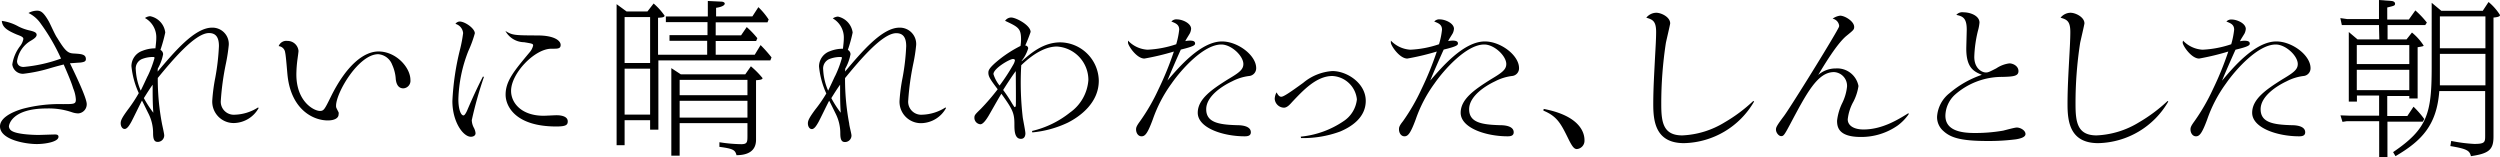 <svg xmlns="http://www.w3.org/2000/svg" viewBox="0 0 384.24 24.06">
  <g id="レイヤー_2" data-name="レイヤー 2">
    <g id="レイヤー_1-2" data-name="レイヤー 1">
      <g>
        <path d="M7.8,10.45a23,23,0,0,1-4.23.89A1.63,1.63,0,0,1,1.89,9.91,6.08,6.08,0,0,1,3.11,7.06,2.54,2.54,0,0,0,3.59,6c0-.25-.15-.38-1-.69C1,4.64.36,4.15.28,3.21a7.11,7.11,0,0,1,2.52.84,7.17,7.17,0,0,0,1.66.61c.79.18,1.17.33,1.17.69s-.48.66-.86.89A4.33,4.33,0,0,0,2.62,9.4c0,.46.31.89,1,.89A22.61,22.61,0,0,0,9.38,9,30.14,30.14,0,0,0,6.27,3.64,4.85,4.85,0,0,0,4.38,2a2.74,2.74,0,0,1,1.33-.36c.58,0,1,.28,1.78,1.63.21.36,1,2.17,1.3,2.55,1.22,2,1.63,2.35,2.5,2.4,1.17.07,1.91.1,1.91.86,0,.33-.2.46-.89.54-.23,0-1.33.1-1.56.1C11.37,11,13.33,15,13.33,16A1.4,1.4,0,0,1,12,17.43a3.27,3.27,0,0,1-1-.2,11,11,0,0,0-3.79-.56c-5.53,0-5.84,2.62-5.84,2.75a.87.87,0,0,0,.46.71c.79.51,3.19.61,4.08.61.35,0,2.14-.07,2.55-.07.15,0,.53,0,.53.35,0,.79-2.06,1.12-3.34,1.12C3.92,22.14,0,21.48,0,19.42c0-1.15,1.43-2.09,3.49-2.7A22.21,22.21,0,0,1,9.66,16c1.73,0,2,0,2-.71a5.22,5.22,0,0,0-.41-1.71C11,12.77,10.7,12,9.79,9.91,9.2,10.07,9.05,10.09,7.8,10.45Z"/>
        <path d="M24.23,11c2.55-3,5.68-6.75,8.36-6.75a2.51,2.51,0,0,1,2.57,2.68,26.82,26.82,0,0,1-.43,2.8,40.72,40.72,0,0,0-.79,5.71,2,2,0,0,0,2.14,2.19,7,7,0,0,0,3.59-1.12l.08.1A4.45,4.45,0,0,1,36,18.91a3.29,3.29,0,0,1-3.37-3.54,27.27,27.27,0,0,1,.46-3.44,35.06,35.06,0,0,0,.56-4.85c0-1.35-.48-2-1.53-2-2.16,0-5.73,4.3-7.87,6.9a36.58,36.58,0,0,0,.64,7c.05.28.35,1.55.35,1.83a1,1,0,0,1-1,1c-.53,0-.71-.4-.71-1.35a6.62,6.62,0,0,0-.71-3c-.16-.31-.82-1.68-1-2-.28.51-1.4,2.85-1.66,3.31s-.61,1.05-1,1.05-.61-.44-.61-.87.18-.84,1.12-2.12a22,22,0,0,0,1.66-2.52,13,13,0,0,1-1.13-4.15,2.5,2.5,0,0,1,1.69-2.35,5.29,5.29,0,0,1,2-.38c.05-.51.13-1.09.13-1.55a3.38,3.38,0,0,0-1.74-3.11,1.56,1.56,0,0,1,.79-.28A2.9,2.9,0,0,1,25.4,5a23.34,23.34,0,0,1-.74,2.67.77.77,0,0,1,.41.67,7,7,0,0,1-.82,2.21Zm-1.53.69a16.37,16.37,0,0,0,1.05-2.78c0-.12-.08-.15-.18-.15a4.57,4.57,0,0,0-1.79.33,1.58,1.58,0,0,0-.91,1.63,9.13,9.13,0,0,0,.76,3.21C22.22,12.72,22.24,12.64,22.7,11.67Zm.87,5.66c-.11-1.3-.11-2.81-.11-4.33-.48.68-.79,1.17-1.35,2.06A16.88,16.88,0,0,0,23.57,17.33Z"/>
        <path d="M44.18,6.29a1.69,1.69,0,0,1,1.7,1.53c0,.18-.12,1-.15,1.23a18.52,18.52,0,0,0-.18,2.39c0,4.18,2.7,5.61,3.62,5.61.59,0,.71-.21,1.66-2.14,2.39-4.87,5.09-7,7.34-7,2.7,0,4.91,2.45,4.91,4.38A1.16,1.16,0,0,1,62,13.58c-1,0-1.12-1.07-1.17-1.37a6.18,6.18,0,0,0-.56-2.27,2.49,2.49,0,0,0-2.14-1.61c-3,0-6.48,5.89-6.48,7.93,0,.25,0,.25.39,1a.78.78,0,0,1,0,.33c0,.54-.59.92-1.66.92-2.32,0-5.58-1.73-6.17-6.78-.07-.56-.25-3.13-.38-3.64a1.11,1.11,0,0,0-1-1A1.25,1.25,0,0,1,44.18,6.29Z"/>
        <path d="M74.37,11.85a59.92,59.92,0,0,0-1.86,6.62,2.66,2.66,0,0,0,.3,1.13,2.23,2.23,0,0,1,.28.86c0,.56-.68.56-.71.56-1.2,0-2.85-2.29-2.85-5.48a40.18,40.18,0,0,1,1.19-8,21,21,0,0,0,.46-2.45A1.61,1.61,0,0,0,70,3.67a.81.81,0,0,1,.66-.36c.79,0,2.32,1.05,2.32,1.81a18,18,0,0,1-1,2.73,21.63,21.63,0,0,0-1.53,7.41c0,1.53.38,2.48.79,2.48.25,0,.61-.85.66-1,.74-1.71,1.5-3.39,2.34-5Zm8.28-6.4c2.52,0,3.52.79,3.52,1.46s-.62.56-1.51.58c-2.57.08-6.11,3.82-6.11,6.47,0,1.89,1.63,3.83,5,3.83.33,0,1.75-.08,2-.08.46,0,1.71.08,1.71.94,0,.54-.25.79-1.76.79-6.24,0-7.79-3.08-7.79-4.89,0-2.09,1.3-3.64,3.64-6.45A2.46,2.46,0,0,0,81.94,7c0-.28-.13-.3-1.38-.51a3.33,3.33,0,0,1-2.88-1.73C78.78,5.43,79.06,5.43,82.65,5.45Z"/>
        <path d="M99.51,1.76l.95-1.22a10.06,10.06,0,0,1,1.68,1.86c0,.28-.46.3-1,.33V8.41h7.55V6.27H102.9V5.4h5.84v-2h-6.4l0-.87h6.45V.15l2.06.1c.2,0,.54.08.54.31s-.39.51-1.33.64V2.52h5.58l.92-1.42A10.81,10.81,0,0,1,118.14,3l-.18.43H110v2h3.9l.87-1.27a14.15,14.15,0,0,1,1.63,1.71l-.18.43H110V8.41h6l.9-1.48a20.12,20.12,0,0,1,1.68,1.89l-.18.46H101.19V19.93H99.92V18.47H96v3.85H94.77V.64L96.3,1.76ZM96,9.68h3.92V2.62H96Zm0,7.93h3.92V10.55H96Zm18.55-6.19.86-1.23A13.55,13.55,0,0,1,117.2,12c0,.23-.36.28-1,.33v9.15c0,1.81-1.37,2.37-3,2.37-.21-.79-.49-1-2.63-1.28v-.71a22.93,22.93,0,0,0,3.36.3c.95,0,.95-.35.95-1.35V18.93H104.46v5h-1.28V10.47l1.45.95Zm-10.09,3.21h10.42V12.28H104.46Zm0,3.44h10.42V15.49H104.46Z"/>
        <path d="M129.88,11c2.55-3,5.68-6.75,8.36-6.75a2.51,2.51,0,0,1,2.57,2.68,24.41,24.41,0,0,1-.43,2.8,40.72,40.72,0,0,0-.79,5.71,2,2,0,0,0,2.14,2.19,7,7,0,0,0,3.59-1.12l.08.1a4.45,4.45,0,0,1-3.77,2.32,3.29,3.29,0,0,1-3.37-3.54,27.27,27.27,0,0,1,.46-3.44,33.58,33.58,0,0,0,.56-4.85c0-1.35-.48-2-1.53-2-2.16,0-5.73,4.3-7.87,6.9a36.58,36.58,0,0,0,.64,7c0,.28.35,1.55.35,1.83a1,1,0,0,1-1,1c-.54,0-.72-.4-.72-1.35a6.62,6.62,0,0,0-.71-3c-.15-.31-.82-1.68-1-2-.28.51-1.4,2.85-1.66,3.31s-.61,1.05-1,1.05-.61-.44-.61-.87.18-.84,1.12-2.12A20.7,20.7,0,0,0,127,14.37a13,13,0,0,1-1.12-4.15,2.49,2.49,0,0,1,1.68-2.35,5.29,5.29,0,0,1,2-.38c.05-.51.13-1.09.13-1.55A3.39,3.39,0,0,0,128,2.83a1.5,1.5,0,0,1,.79-.28A2.9,2.9,0,0,1,131.05,5a21.46,21.46,0,0,1-.74,2.67.77.77,0,0,1,.41.67,7.15,7.15,0,0,1-.81,2.21Zm-1.53.69a16.37,16.37,0,0,0,1.05-2.78c0-.12-.08-.15-.18-.15a4.57,4.57,0,0,0-1.79.33,1.58,1.58,0,0,0-.91,1.63,9.13,9.13,0,0,0,.76,3.21C127.87,12.72,127.89,12.64,128.35,11.67Zm.87,5.66c-.1-1.3-.1-2.81-.1-4.33-.49.68-.79,1.17-1.35,2.06A16.05,16.05,0,0,0,129.22,17.33Z"/>
        <path d="M158.62,20.13a14.67,14.67,0,0,0,5.83-2.83,6.69,6.69,0,0,0,2.83-5,5.15,5.15,0,0,0-4.84-5.15c-1.4,0-3.26.74-5.48,2.88a46.51,46.51,0,0,0,.23,8c.05.38.41,2.12.41,2.47s-.13.84-.69.84c-1,0-1-1.37-1-2.24,0-1.73-.26-2.27-2-4.69-.36.54-1.73,3-2,3.44s-.79,1.25-1.23,1.25a1,1,0,0,1-.92-1c0-.41.11-.51,1-1.38a34.64,34.64,0,0,0,2.58-3c-1.05-1.4-1.43-1.91-1.43-2.52,0-.34,0-.72,1.78-2.14a18.65,18.65,0,0,1,3.16-2,6.55,6.55,0,0,0,.08-1c0-1.71-.43-1.91-2.45-2.86a1.15,1.15,0,0,1,.92-.51c.77,0,3,1.2,3,2.22A21.31,21.31,0,0,1,157.57,7a.45.45,0,0,1,.46.43,5.6,5.6,0,0,1-1,1.91v.08c1.38-1.23,3.32-2.91,5.94-2.91a6,6,0,0,1,5.91,5.89c0,3.41-2.88,5.5-4.76,6.45a16.16,16.16,0,0,1-5.46,1.5ZM155.79,9.84a2,2,0,0,0,.2-.56c0-.18-.2-.21-.3-.21-.51,0-3,1.45-3,2.32a5.28,5.28,0,0,0,.94,1.76A29.69,29.69,0,0,0,155.79,9.84ZM155.61,16c.08.1.28.46.33.46s.13,0,.18-.18,0-4.89,0-5.35c-.51.66-1.48,2.16-1.94,2.9A21.68,21.68,0,0,1,155.61,16Z"/>
        <path d="M187.82,6.37c2.42,0,5.25,2.12,5.25,4.1a1.19,1.19,0,0,1-1,1.2,7.66,7.66,0,0,0-2.68.82c-1.45.68-4,2.26-4,4.3s1.94,2.37,4.74,2.45c.51,0,2.12.05,2.12,1.09,0,.57-.54.62-.95.62-3.31,0-7.21-1.28-7.21-3.62,0-2.12,2.19-3.6,4.66-5.15,1.69-1,2.35-1.48,2.35-2.34,0-1.25-1.84-3-3.39-3-2.73,0-6.17,3.87-7.65,6a21.24,21.24,0,0,0-2.88,5.51c-.81,2.19-1.19,2.6-1.73,2.6s-.84-.54-.84-1.05c0-.28.05-.51.61-1.27a29.84,29.84,0,0,0,2.83-4.9,48,48,0,0,0,2.37-5.81A38.68,38.68,0,0,1,175.89,9c-1.2,0-2.52-2-2.52-2.45,0-.1,0-.26,0-.31a4.47,4.47,0,0,0,3,1.4,16,16,0,0,0,4.41-.84,12.79,12.79,0,0,0,.46-2.24c0-.81-.59-1-1.2-1.25a1,1,0,0,1,.87-.33c.81,0,2.16.59,2.16,1.45a2,2,0,0,1-.18.67c-.1.2-.63,1-.71,1.22a3.53,3.53,0,0,1,.69-.08c.64,0,.81.18.81.44s-.2.46-2.19.94c-.46,1-1.55,3.49-2.06,4.76C181.14,10.4,184.53,6.37,187.82,6.37Z"/>
        <path d="M199.92,21a14.09,14.09,0,0,0,6.57-2.37,4.57,4.57,0,0,0,2.06-3.36,4,4,0,0,0-3.77-3.59c-2.44,0-4.48,2.19-6.19,4-.43.49-.81.87-1.27.87a1.46,1.46,0,0,1-1.4-1.35,2.21,2.21,0,0,1,.28-1c.2.33.38.67.73.67s1.3-.64,3.37-2.14a7.8,7.8,0,0,1,4.48-1.81c2.27,0,5.13,1.88,5.13,4.58s-2.43,4.08-3.95,4.72a16.4,16.4,0,0,1-6,1Z"/>
        <path d="M228.22,6.37c2.42,0,5.25,2.12,5.25,4.1a1.18,1.18,0,0,1-1,1.2,7.68,7.68,0,0,0-2.67.82c-1.45.68-4,2.26-4,4.3s1.93,2.37,4.74,2.45c.51,0,2.11.05,2.11,1.09,0,.57-.53.62-.94.62-3.31,0-7.21-1.28-7.21-3.62,0-2.12,2.19-3.6,4.66-5.15,1.68-1,2.35-1.48,2.35-2.34,0-1.25-1.84-3-3.39-3-2.73,0-6.17,3.87-7.65,6a20.92,20.92,0,0,0-2.88,5.51c-.81,2.19-1.2,2.6-1.73,2.6s-.84-.54-.84-1.05c0-.28,0-.51.61-1.27a30.58,30.58,0,0,0,2.83-4.9,48,48,0,0,0,2.37-5.81A39.15,39.15,0,0,1,216.3,9c-1.2,0-2.53-2-2.53-2.45,0-.1,0-.26,0-.31a4.5,4.5,0,0,0,3,1.4,15.87,15.87,0,0,0,4.4-.84,11.93,11.93,0,0,0,.46-2.24c0-.81-.58-1-1.19-1.25a1,1,0,0,1,.86-.33c.82,0,2.17.59,2.17,1.45a2,2,0,0,1-.18.67c-.1.2-.64,1-.71,1.22a3.42,3.42,0,0,1,.68-.08c.64,0,.82.18.82.44s-.2.46-2.19.94c-.46,1-1.56,3.49-2.07,4.76C221.55,10.4,224.93,6.37,228.22,6.37Z"/>
        <path d="M237.26,16.74c6.27,1.2,6.27,4.31,6.27,4.84a1.28,1.28,0,0,1-1.17,1.33c-.41,0-.69-.36-1.2-1.35-1.25-2.55-1.78-3.65-3.95-4.56Z"/>
        <path d="M269.6,15.6A12.76,12.76,0,0,1,258.82,22c-4.38,0-4.72-3.37-4.72-6,0-2.45.16-4.9.28-7.34.08-1.43.16-2.75.16-3.75,0-1.7-.56-1.91-1.51-2.19a2,2,0,0,1,1.53-.76c.77,0,2.14.66,2.14,1.63,0,.15-.56,2.52-.66,3a61.91,61.91,0,0,0-.71,9.41c0,2.77.28,4.81,3.23,4.81a13.5,13.5,0,0,0,6.5-2,23.88,23.88,0,0,0,4.41-3.29Z"/>
        <path d="M293.34,17.58a7.67,7.67,0,0,1-1.63,1.68A9.74,9.74,0,0,1,286,21.05c-3.42,0-3.65-1.51-3.65-2.5a8.31,8.31,0,0,1,.79-2.7,7.44,7.44,0,0,0,.74-2.52,2.11,2.11,0,0,0-2-2.25c-2.52,0-4.18,3.19-6.78,8.08-.89,1.68-1,1.76-1.35,1.76s-.79-.51-.79-1c0-.33.08-.56,1.23-2.09.71-.92,6.22-9.73,8.08-13,.35-.64.4-.69.4-.89a1.26,1.26,0,0,0-1-1.07,2.45,2.45,0,0,1,1.15-.46c.73,0,2.16.87,2.16,1.73,0,.41-.13.51-1.2,1.38-1.5,1.25-3.49,4.61-4.33,6a4.08,4.08,0,0,1,2.7-1,3.32,3.32,0,0,1,3.49,2.7,7.71,7.71,0,0,1-.76,2.37,7.14,7.14,0,0,0-.89,2.75c0,1,1,1.56,2.42,1.56,2.88,0,5.3-1.51,6.93-2.52Z"/>
        <path d="M302.21,7.49c0-.28.07-2.7.07-2.93,0-1.83-.64-2.06-1.6-2.27a1.2,1.2,0,0,1,1.07-.4c1.14,0,2.49.56,2.49,1.58A6.76,6.76,0,0,1,304,4.74a18.91,18.91,0,0,0-.56,4c0,1.76,1.15,2.4,1.79,2.4.33,0,.51-.08,1.6-.64a4.7,4.7,0,0,1,2-.76c.56,0,1.4.4,1.4,1.19s-.84.84-2.4.89a10.91,10.91,0,0,0-7.41,2.78A4.49,4.49,0,0,0,299,17.79c0,2.19,2.22,2.65,4.44,2.65a25,25,0,0,0,4.43-.36c.33-.08,1.79-.48,2.09-.48.59,0,1.35.45,1.35,1s-1,.73-1.45.81a32.56,32.56,0,0,1-4.36.26c-4.07,0-5.66-.49-6.78-1.51a2.82,2.82,0,0,1-1-2.22,5,5,0,0,1,1.94-3.64,15.18,15.18,0,0,1,4.94-2.8C303.4,11,302.21,10.45,302.21,7.49Z"/>
        <path d="M333.26,15.6A12.74,12.74,0,0,1,322.48,22c-4.38,0-4.71-3.37-4.71-6,0-2.45.15-4.9.28-7.34.08-1.43.15-2.75.15-3.75,0-1.7-.56-1.91-1.5-2.19a2,2,0,0,1,1.53-.76c.76,0,2.14.66,2.14,1.63,0,.15-.56,2.52-.66,3A60.67,60.67,0,0,0,319,16c0,2.77.28,4.81,3.24,4.81a13.53,13.53,0,0,0,6.5-2,24.22,24.22,0,0,0,4.41-3.29Z"/>
        <path d="M349.87,6.37c2.42,0,5.25,2.12,5.25,4.1a1.18,1.18,0,0,1-1,1.2,7.68,7.68,0,0,0-2.67.82c-1.45.68-4,2.26-4,4.3s1.93,2.37,4.74,2.45c.51,0,2.11.05,2.11,1.09,0,.57-.53.62-.94.62-3.31,0-7.21-1.28-7.21-3.62,0-2.12,2.19-3.6,4.66-5.15,1.68-1,2.35-1.48,2.35-2.34,0-1.25-1.84-3-3.39-3-2.73,0-6.17,3.87-7.65,6a20.92,20.92,0,0,0-2.88,5.51c-.81,2.19-1.2,2.6-1.73,2.6s-.84-.54-.84-1.05c0-.28.05-.51.61-1.27a30.58,30.58,0,0,0,2.83-4.9,48,48,0,0,0,2.37-5.81A39.15,39.15,0,0,1,338,9c-1.2,0-2.53-2-2.53-2.45,0-.1.05-.26.05-.31a4.5,4.5,0,0,0,3,1.4,16,16,0,0,0,4.41-.84,12.83,12.83,0,0,0,.45-2.24c0-.81-.58-1-1.19-1.25A1,1,0,0,1,343,3c.82,0,2.17.59,2.17,1.45a2,2,0,0,1-.18.67c-.1.2-.64,1-.71,1.22a3.42,3.42,0,0,1,.68-.08c.64,0,.82.18.82.44s-.2.46-2.19.94c-.46,1-1.56,3.49-2.07,4.76C343.2,10.4,346.58,6.37,349.87,6.37Z"/>
        <path d="M365.64,3.85h-4.89l-.82,0-.23-1.07,1.05.15h4.89V0l1.91.15c.15,0,.56.1.56.41s-.13.33-1.2.59V3h3.32l1-1.4A13.93,13.93,0,0,1,373,3.47l-.25.38h-5.79V6.06h2.91L370.71,5a8.54,8.54,0,0,1,1.79,2c0,.1-.16.13-.92.26v7.87H370.3v-.38h-3.39v3.08H370l.95-1.43a14.62,14.62,0,0,1,1.65,1.89l-.23.41h-5.43v5.43h-1.27V18.63h-5l-.64.1-.31-1,1.46.05h4.48V14.68h-3.41v.94H361V4.92l1.35,1.14h3.34Zm-3.41,6h8.07V6.93h-8.07Zm0,4h8.07V10.73h-8.07Zm5.58,9.53c5.27-3.57,5.93-5.91,5.93-13V.43l1.48,1.23h6.37l.89-1.35a8.19,8.19,0,0,1,1.76,2c0,.26-.48.34-1,.39V21c0,2-.69,2.6-3.47,3-.2-.84-.58-1.12-3.16-1.55l.13-.79a23.51,23.51,0,0,0,3.54.46c1.68,0,1.68-.28,1.68-1.33V14h-7.05c-.39,5.15-2.6,7.59-6.73,10ZM375,10.73c0,1.14,0,1.35,0,2.39h7V8.28h-7Zm7-3.31V2.52h-7v4.9Z"/>
      </g>
    </g>
  </g>
</svg>
